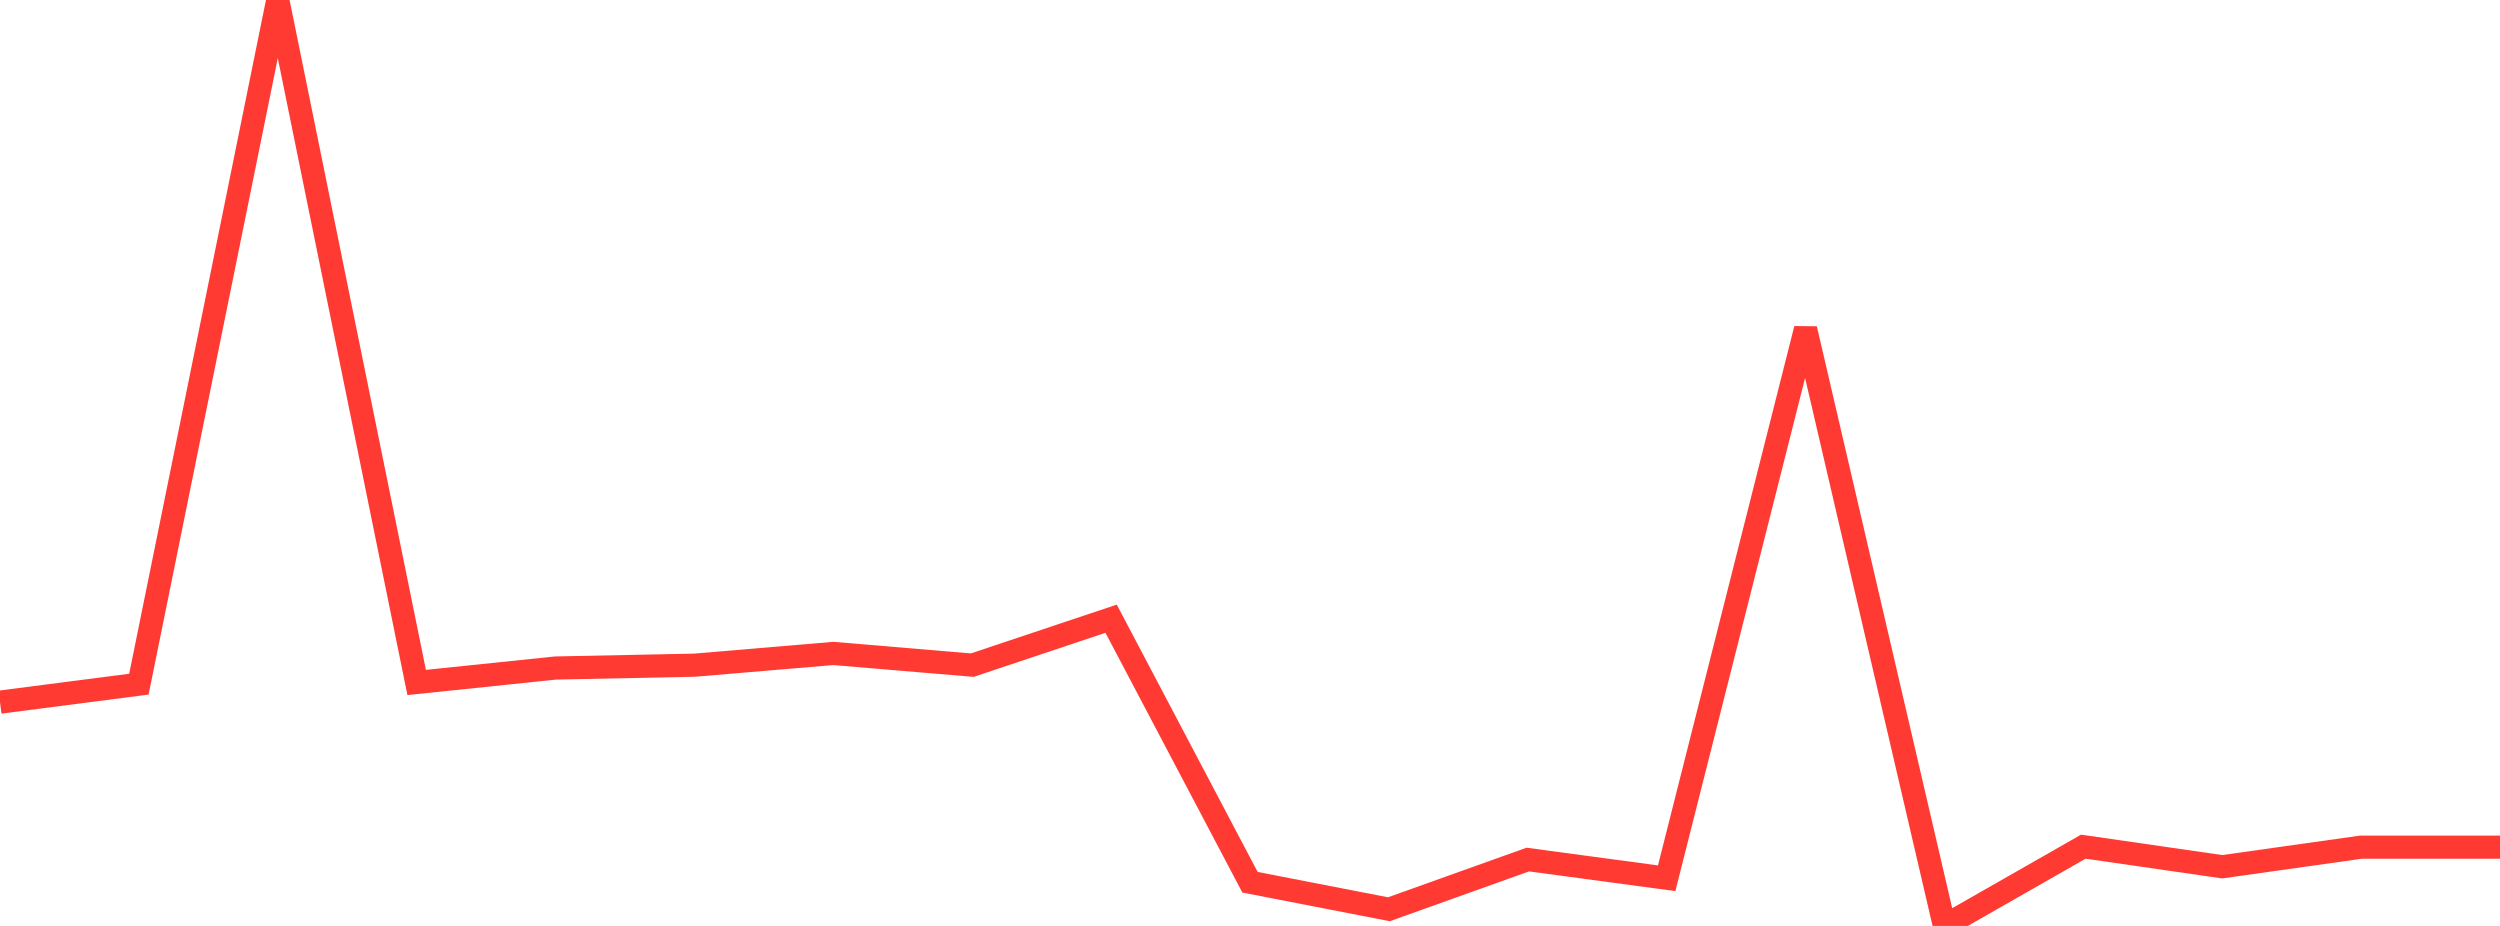 <?xml version="1.0" standalone="no"?>
<!DOCTYPE svg PUBLIC "-//W3C//DTD SVG 1.1//EN" "http://www.w3.org/Graphics/SVG/1.1/DTD/svg11.dtd">

<svg width="135" height="50" viewBox="0 0 135 50" preserveAspectRatio="none" 
  xmlns="http://www.w3.org/2000/svg"
  xmlns:xlink="http://www.w3.org/1999/xlink">


<polyline points="0.0, 37.915 7.5, 36.945 15.0, 0.0 22.5, 36.853 30.0, 36.073 37.5, 35.92 45.0, 35.286 52.5, 35.918 60.0, 33.41 67.5, 47.641 75.0, 49.1 82.5, 46.416 90.0, 47.426 97.5, 17.76 105.0, 50.0 112.5, 45.72 120.0, 46.804 127.5, 45.746 135.0, 45.746" fill="none" stroke="#ff3a33" stroke-width="1.25"/>

</svg>